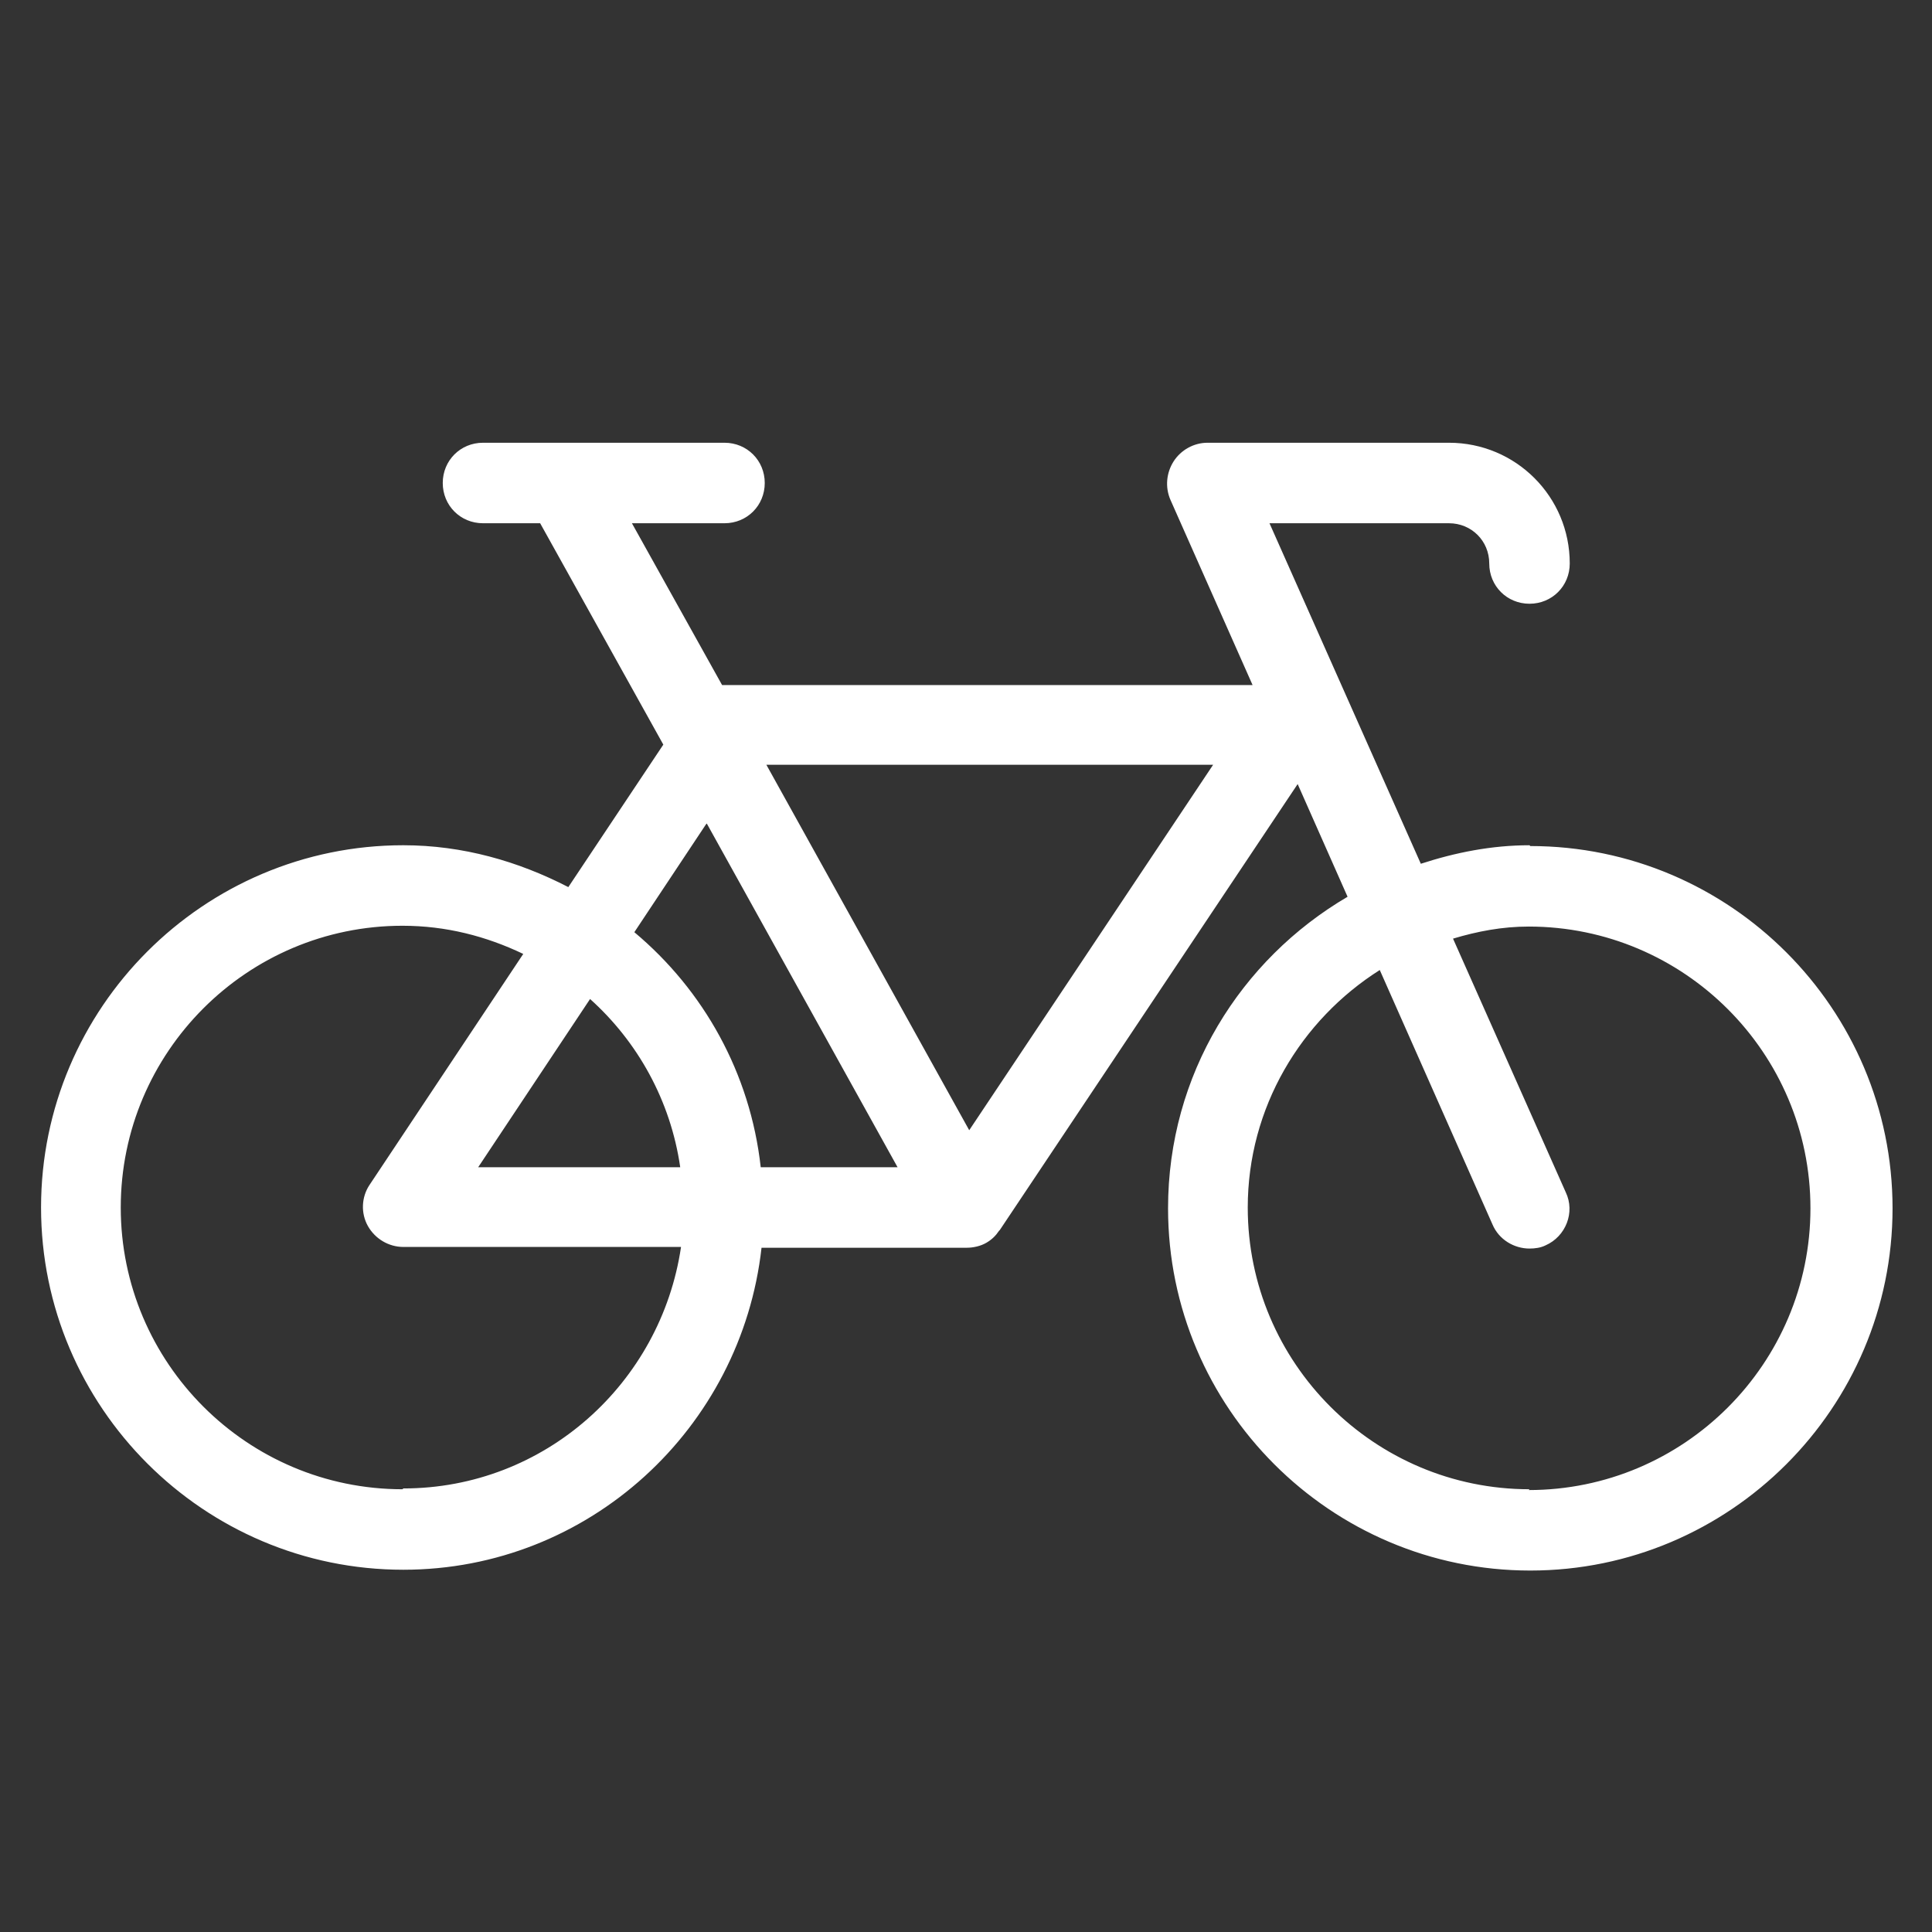 <svg id="Layer_9" viewBox="0 0 24 24" xmlns="http://www.w3.org/2000/svg" data-name="Layer 9" width="300" height="300" version="1.1" xmlns:xlink="http://www.w3.org/1999/xlink" xmlns:svgjs="http://svgjs.dev/svgjs"><rect x="0" y="0" width="24" height="24" fill="#333333" stroke="none"/><g width="100%" height="100%" transform="matrix(1,0,0,1,0,0)"><path d="m19 10.5c-.47 0-.92.09-1.35.23l-1.88-4.23h2.23c.28 0 .5.22.5.5s.22.5.5.5.5-.22.5-.5c0-.83-.67-1.5-1.5-1.5h-3c-.17 0-.33.09-.42.23s-.11.32-.04.48l1.02 2.3h-6.56s-.02 0-.03 0l-1.12-2.01h1.15c.28 0 .5-.22.5-.5s-.22-.5-.5-.5h-3c-.28 0-.5.22-.5.5s.22.5.5.5h.71l1.53 2.75-1.18 1.77c-.62-.32-1.31-.52-2.05-.52-2.48 0-4.5 2.02-4.5 4.5s2.02 4.5 4.5 4.5c2.31 0 4.2-1.76 4.45-4h2.55c.08 0 .17-.02.24-.06.07-.04.12-.09.16-.15 0 0 0 0 .01-.01l3.7-5.54.62 1.4c-1.33.78-2.23 2.21-2.23 3.87 0 2.48 2.02 4.5 4.5 4.5s4.5-2.02 4.5-4.5-2.02-4.5-4.5-4.5zm-10.22-.27 2.37 4.27h-1.7c-.13-1.17-.71-2.2-1.57-2.92l.89-1.34zm-.33 4.27h-2.51l1.39-2.09c.59.53 1 1.26 1.12 2.09zm-3.45 4c-1.93 0-3.5-1.57-3.5-3.5s1.57-3.5 3.5-3.5c.54 0 1.04.13 1.5.35l-1.91 2.87c-.1.15-.11.35-.02.51s.26.26.44.26h3.45c-.25 1.69-1.69 3-3.45 3zm7.04-4.46-2.52-4.54h5.55zm6.96 4.46c-1.93 0-3.5-1.57-3.5-3.5 0-1.24.66-2.33 1.64-2.95l1.4 3.16c.08.19.27.3.46.3.07 0 .14-.01.2-.04.25-.11.37-.41.25-.66l-1.4-3.15c.3-.09.61-.15.94-.15 1.93 0 3.5 1.57 3.5 3.5s-1.57 3.5-3.5 3.5z" fill="#ffffff" fill-opacity="1" data-original-color="#000000ff" stroke="none" stroke-opacity="1"/></g></svg>
